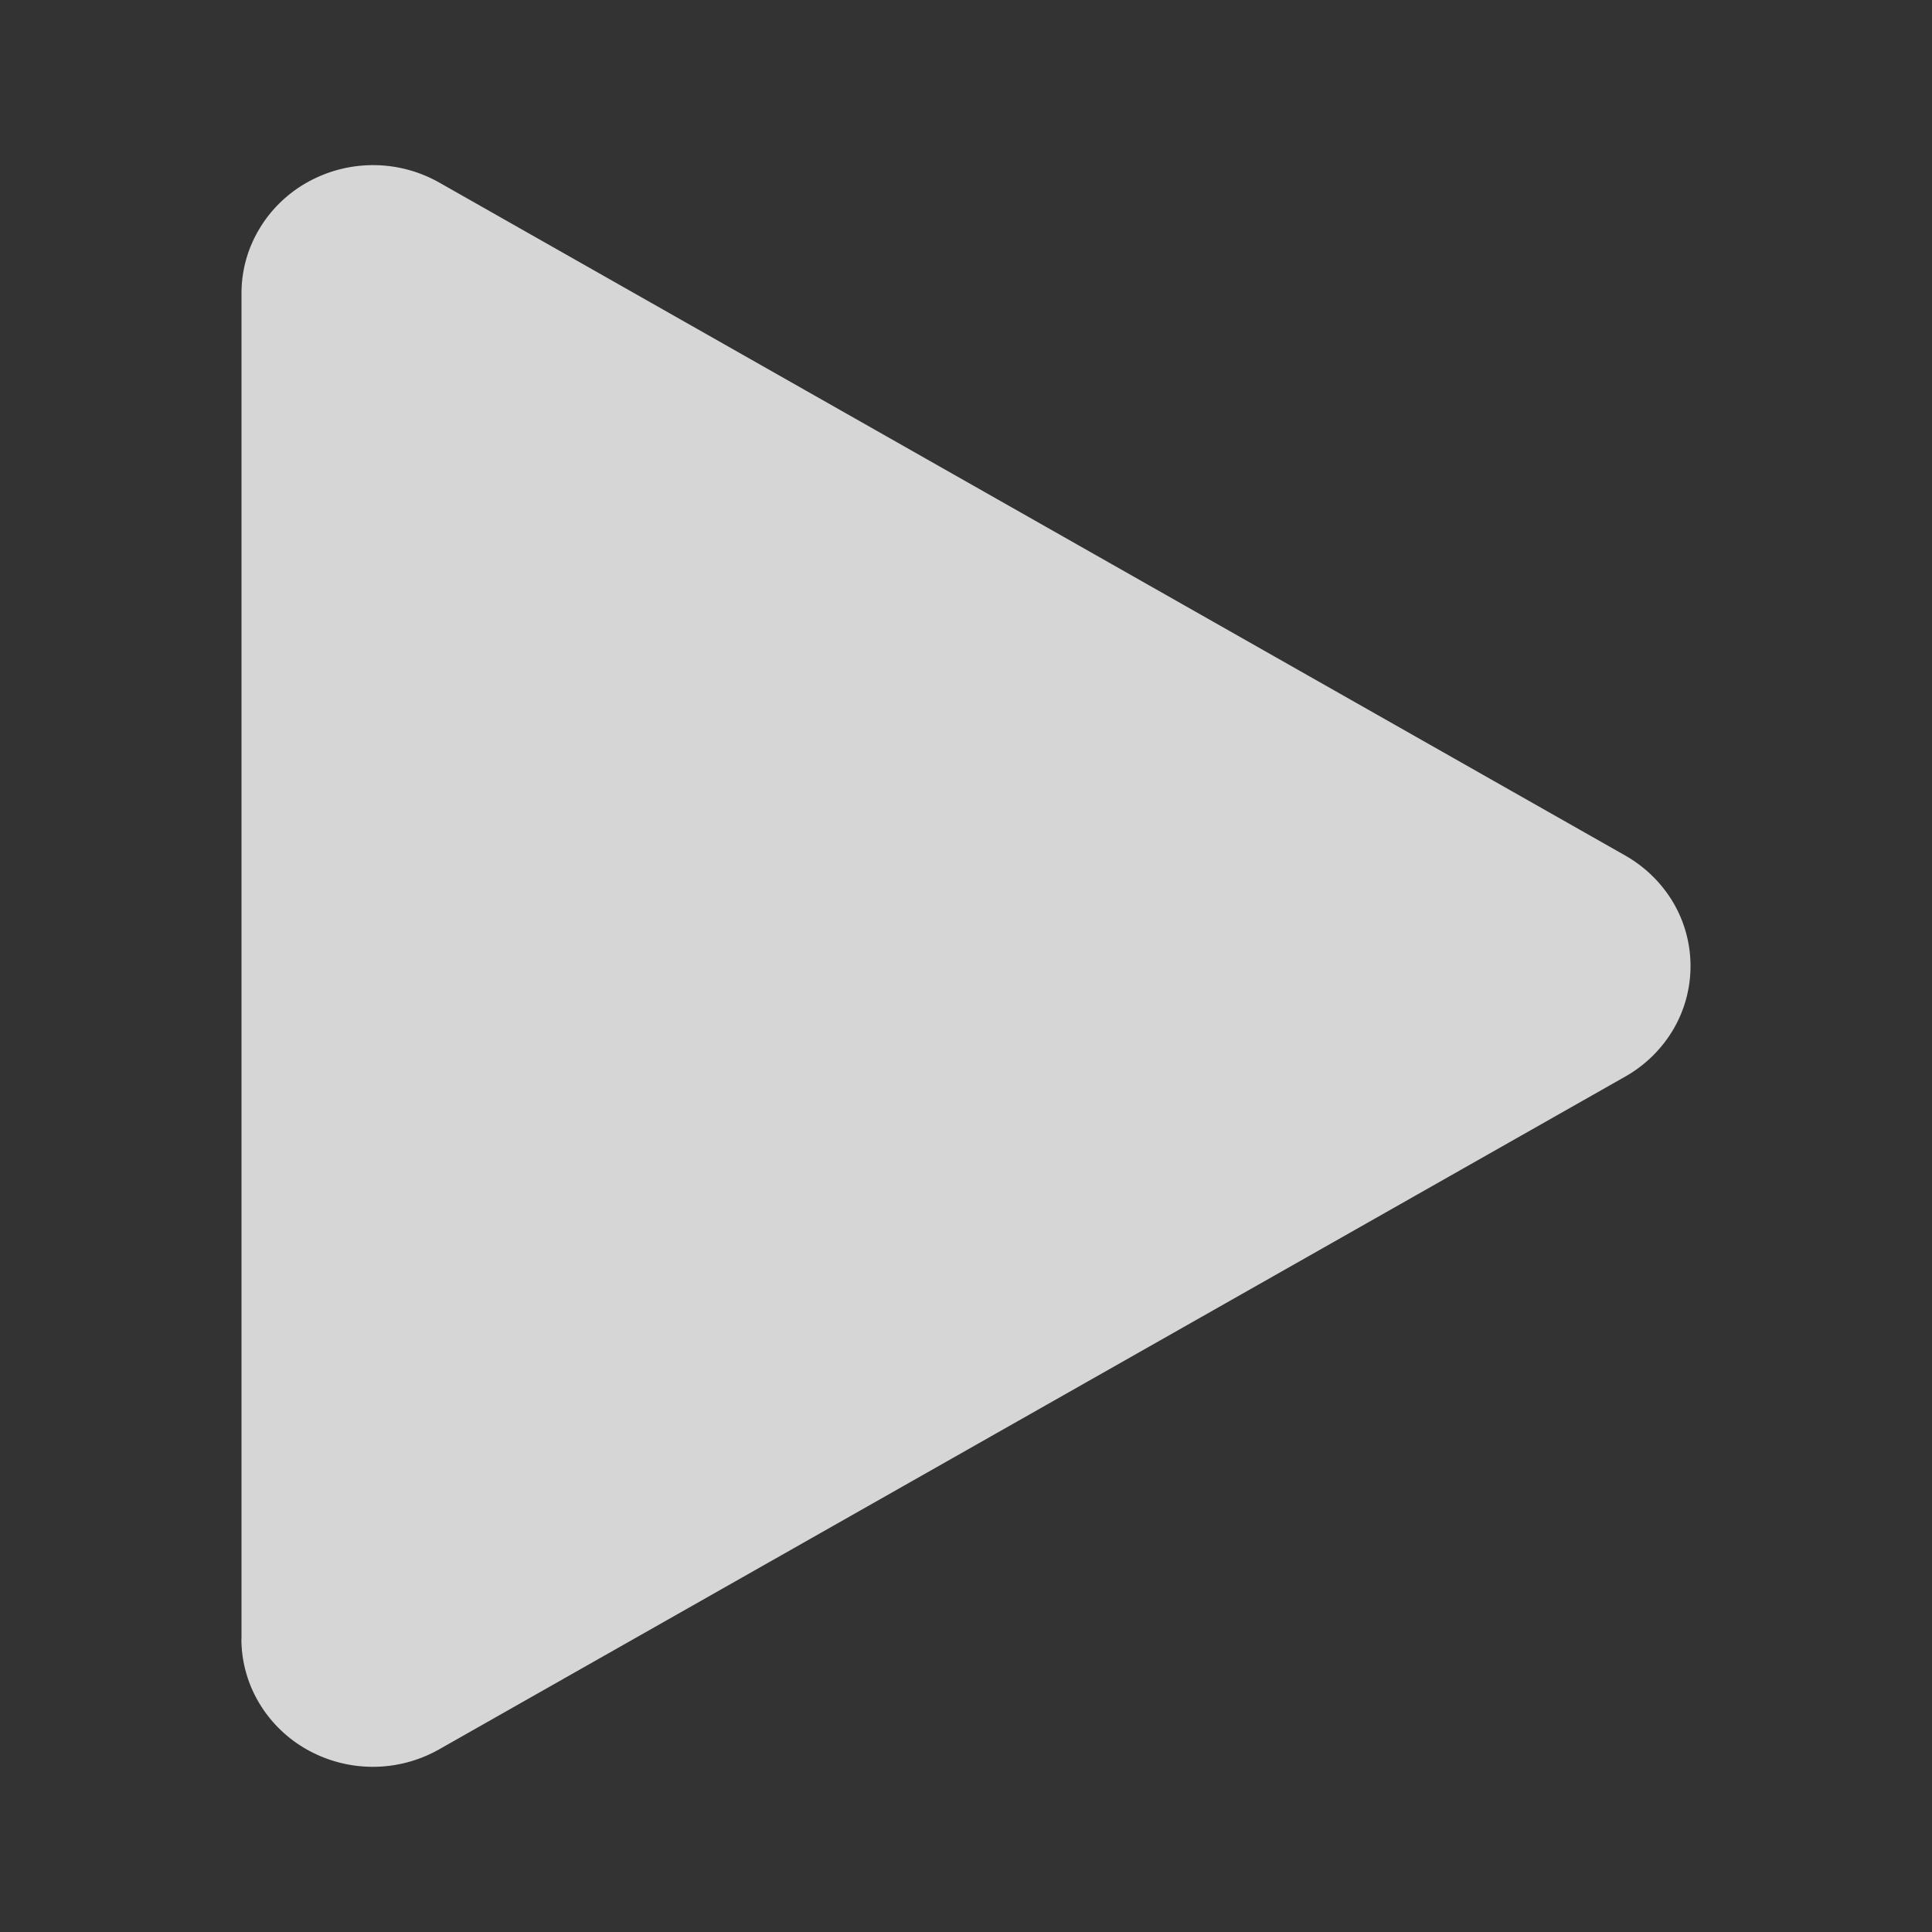 <svg width="19" height="19" viewBox="0 0 19 19" fill="none" xmlns="http://www.w3.org/2000/svg">
    <rect x="0" y="0" width="19" height="19" fill="#333333" stroke="none"/>
    <path d="M2.375 16.116V2.884c0-.222.06-.44.174-.63.114-.193.278-.352.475-.462a1.322 1.322 0 0 1 1.297.004l11.663 6.618c.195.111.357.27.47.46a1.232 1.232 0 0 1 0 1.253c-.113.19-.275.35-.47.46L4.32 17.203a1.322 1.322 0 0 1-1.297.005 1.277 1.277 0 0 1-.475-.461 1.232 1.232 0 0 1-.174-.63z" fill="#fff" fill-opacity=".8"/>
</svg>
